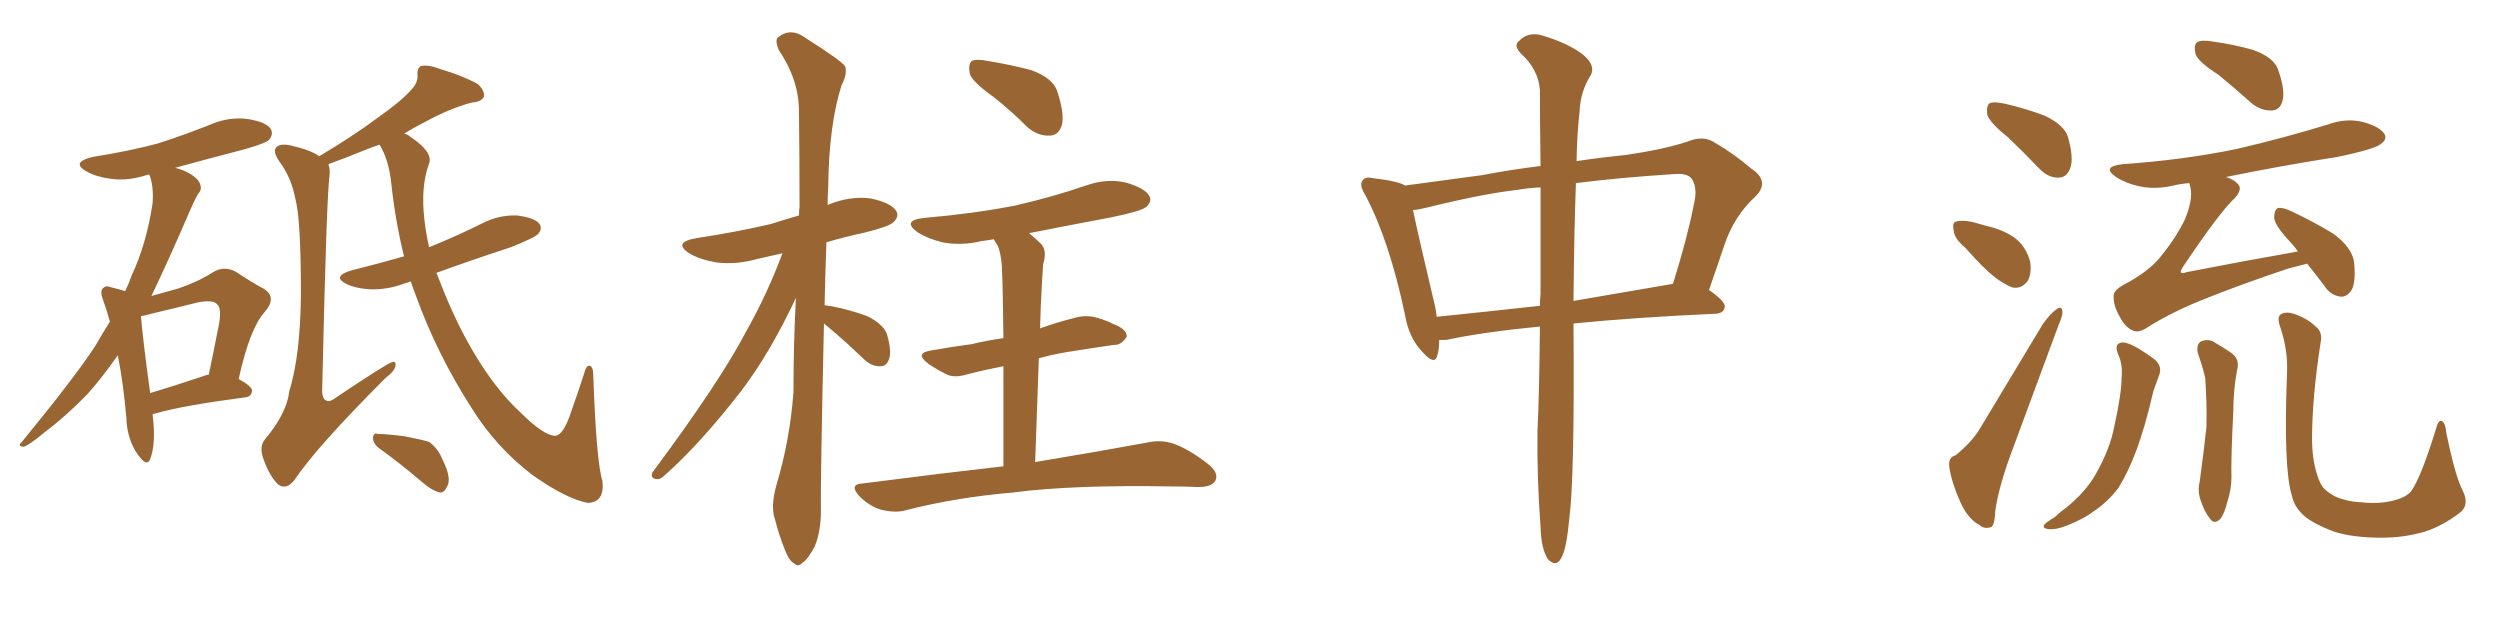 <svg xmlns="http://www.w3.org/2000/svg" xmlns:xlink="http://www.w3.org/1999/xlink" width="600" height="150"><path fill="#996633" padding="10" d="M36.62 99.46L36.62 99.46Q37.50 106.49 36.04 110.16L36.04 110.16Q35.30 112.21 33.11 109.13L33.11 109.13Q30.47 105.47 30.32 100.20L30.32 100.20Q29.59 91.85 28.27 85.25L28.27 85.25Q24.61 90.53 20.95 94.63L20.95 94.63Q15.82 99.90 10.40 104.00L10.40 104.00Q7.03 106.79 5.71 107.23L5.71 107.23Q4.10 107.08 5.13 106.20L5.13 106.20Q17.87 90.67 22.85 83.06L22.85 83.06Q24.61 79.98 26.37 77.20L26.37 77.20Q25.63 74.41 24.76 72.07L24.76 72.07Q23.88 69.73 24.76 69.14L24.76 69.14Q25.34 68.41 26.81 68.99L26.81 68.99Q28.71 69.43 30.03 69.87L30.03 69.87Q30.91 68.12 31.49 66.36L31.49 66.36Q35.16 58.59 36.62 48.78L36.62 48.78Q36.91 44.68 35.89 42.04L35.89 42.04Q35.74 41.89 35.74 41.89L35.74 41.89Q35.60 41.89 35.60 41.89L35.60 41.89Q30.76 43.51 26.66 42.92L26.66 42.92Q23.14 42.48 20.80 41.16L20.80 41.16Q16.85 38.96 22.27 37.65L22.27 37.65Q30.76 36.33 37.94 34.42L37.94 34.42Q44.68 32.23 50.54 29.88L50.54 29.88Q54.93 27.98 59.47 28.56L59.47 28.56Q64.01 29.30 65.04 31.05L65.04 31.05Q65.63 32.23 64.60 33.54L64.60 33.54Q63.72 34.42 58.45 35.89L58.45 35.89Q49.95 38.09 42.04 40.28L42.04 40.28Q43.95 40.72 45.70 41.75L45.70 41.75Q47.61 42.92 48.05 44.24L48.05 44.24Q48.49 45.56 47.61 46.44L47.61 46.44Q46.88 47.61 45.85 49.95L45.85 49.95Q40.43 62.55 36.33 71.04L36.33 71.04Q39.55 70.17 42.63 69.29L42.63 69.29Q47.46 67.68 51.12 65.33L51.12 65.33Q53.76 63.72 56.54 65.19L56.54 65.19Q60.50 67.82 63.28 69.29L63.28 69.29Q66.65 71.34 63.43 75L63.43 75Q59.91 78.96 57.28 90.97L57.28 90.97Q60.50 92.72 60.50 93.75L60.50 93.75Q60.35 95.21 58.89 95.36L58.89 95.36Q44.24 97.27 37.50 99.17L37.50 99.17Q36.77 99.32 36.62 99.46ZM48.93 90.23L48.93 90.23Q49.51 89.94 50.10 89.94L50.10 89.94Q51.27 84.38 52.15 79.83L52.15 79.83Q53.47 74.12 52.15 73.10L52.15 73.10Q51.42 71.92 47.75 72.51L47.75 72.51Q42.48 73.83 36.33 75.29L36.33 75.29Q34.86 75.73 33.84 75.88L33.84 75.88Q33.84 75.88 33.84 76.03L33.84 76.03Q34.28 81.45 36.04 94.34L36.04 94.34Q41.89 92.58 48.93 90.23ZM98.58 67.53L98.58 67.53Q97.85 67.82 97.27 67.97L97.27 67.97Q93.02 69.58 88.92 69.43L88.92 69.43Q85.69 69.29 83.35 68.26L83.35 68.26Q79.39 66.36 84.38 64.89L84.38 64.89Q90.82 63.28 96.97 61.52L96.97 61.52Q94.92 53.32 93.90 43.95L93.90 43.95Q93.31 38.38 91.11 34.72L91.11 34.72Q89.36 35.30 87.89 35.89L87.89 35.89Q82.47 38.09 78.81 39.40L78.81 39.40Q79.25 40.58 79.10 42.04L79.10 42.04Q78.37 46.88 77.34 93.02L77.34 93.02Q77.20 95.65 78.22 96.09L78.22 96.09Q78.81 96.53 79.83 95.95L79.83 95.95Q93.16 87.01 94.19 86.87L94.19 86.87Q95.07 86.72 94.92 87.60L94.92 87.60Q94.92 88.92 92.58 90.67L92.58 90.67Q75.88 107.37 70.61 115.28L70.61 115.28Q68.70 117.63 66.80 116.31L66.80 116.31Q64.75 114.40 63.28 110.30L63.28 110.30Q62.11 107.23 63.57 105.47L63.57 105.47Q68.85 99.17 69.43 93.90L69.43 93.90Q72.07 85.40 72.22 70.75L72.22 70.75Q72.22 52.59 70.90 47.75L70.90 47.75Q69.87 42.48 67.09 38.82L67.09 38.82Q65.33 36.33 66.36 35.30L66.36 35.30Q67.24 34.42 69.58 34.86L69.58 34.86Q74.71 36.04 76.61 37.50L76.61 37.50Q84.96 32.52 90.82 28.13L90.82 28.13Q96.24 24.32 98.58 21.68L98.58 21.68Q100.34 19.92 100.20 18.02L100.20 18.02Q100.05 16.41 101.07 15.82L101.07 15.82Q102.98 15.53 105.18 16.41L105.18 16.41Q111.47 18.31 114.70 20.21L114.70 20.21Q116.31 21.68 116.16 23.14L116.16 23.14Q115.58 24.46 113.23 24.61L113.23 24.61Q107.81 26.07 101.95 29.30L101.95 29.30Q99.32 30.62 96.97 32.08L96.97 32.08Q97.85 32.23 98.44 32.81L98.44 32.81Q104.00 36.47 102.98 39.26L102.98 39.26Q101.22 43.95 101.66 50.54L101.66 50.54Q101.95 54.79 102.98 59.33L102.98 59.33Q109.57 56.69 115.72 53.61L115.72 53.61Q119.68 51.56 124.07 51.71L124.07 51.71Q128.47 52.29 129.49 53.76L129.49 53.76Q130.22 54.79 129.20 56.10L129.20 56.10Q128.47 56.98 122.61 59.33L122.61 59.33Q113.23 62.40 104.74 65.48L104.74 65.48Q105.18 66.65 105.62 67.68L105.62 67.68Q109.28 77.20 113.82 84.81L113.82 84.81Q118.95 93.46 124.80 98.88L124.80 98.88Q130.37 104.44 133.15 104.59L133.15 104.59Q135.21 104.59 137.11 98.73L137.11 98.73Q138.72 94.19 140.19 89.65L140.19 89.65Q140.63 87.74 141.50 87.74L141.50 87.74Q142.38 88.04 142.38 89.94L142.38 89.94Q143.12 110.89 144.58 115.43L144.58 115.43Q145.17 120.56 141.06 120.70L141.06 120.70Q135.79 119.68 127.73 113.96L127.73 113.96Q119.09 107.37 113.23 98.00L113.23 98.00Q104.88 84.96 99.90 71.19L99.90 71.19Q99.17 69.29 98.58 67.53ZM91.11 107.67L91.11 107.67L91.11 107.67Q89.65 106.64 89.50 105.18L89.50 105.18Q89.65 103.71 90.67 104.15L90.67 104.15Q92.87 104.15 97.27 104.74L97.27 104.74Q101.07 105.47 102.98 106.05L102.98 106.05Q105.18 107.67 106.20 110.30L106.20 110.30Q108.54 114.99 107.23 116.89L107.23 116.89Q106.64 118.21 105.62 118.21L105.62 118.21Q103.71 117.77 101.51 115.87L101.51 115.87Q95.65 110.89 91.11 107.67ZM197.75 77.64L197.75 77.64Q196.88 116.75 197.02 122.61L197.02 122.61Q197.02 127.44 195.56 131.10L195.56 131.10Q193.80 134.33 192.77 134.91L192.77 134.91Q191.60 136.23 190.58 135.21L190.58 135.21Q189.40 134.62 188.38 131.98L188.38 131.98Q186.91 128.32 186.04 124.80L186.04 124.80Q184.86 121.73 186.33 116.46L186.33 116.46Q189.55 105.76 190.43 94.19L190.43 94.19Q190.43 82.47 191.02 71.48L191.02 71.48Q184.86 84.67 177.83 93.90L177.83 93.90Q168.31 106.20 159.81 113.82L159.81 113.82Q158.50 115.14 157.62 114.99L157.62 114.99Q156.01 114.84 156.59 113.38L156.59 113.38Q172.71 91.70 179.00 79.69L179.00 79.69Q184.13 70.61 187.79 60.79L187.79 60.79Q184.57 61.52 181.93 62.11L181.93 62.11Q176.81 63.57 171.97 62.99L171.97 62.99Q168.31 62.40 165.67 60.94L165.67 60.94Q161.13 58.15 167.29 57.13L167.29 57.13Q176.95 55.66 185.01 53.76L185.01 53.76Q188.23 52.73 191.75 51.71L191.75 51.71Q191.75 50.54 191.89 49.66L191.89 49.66Q191.89 37.35 191.75 26.66L191.75 26.66Q191.75 19.19 186.91 12.01L186.91 12.01Q185.89 9.52 186.77 8.94L186.77 8.94Q189.84 6.45 193.51 9.23L193.51 9.23Q201.86 14.50 202.88 15.97L202.88 15.97Q203.32 18.02 202.00 20.36L202.00 20.36Q198.93 30.03 198.78 44.68L198.78 44.68Q198.63 46.88 198.63 49.22L198.63 49.22Q198.78 49.07 198.93 49.07L198.93 49.07Q203.91 47.02 208.89 47.61L208.89 47.61Q213.72 48.63 215.04 50.54L215.04 50.54Q215.92 51.86 214.45 53.32L214.45 53.32Q213.43 54.35 207.57 55.81L207.57 55.81Q202.73 56.84 198.34 58.15L198.34 58.15Q198.05 66.06 197.90 73.24L197.90 73.24Q198.78 73.39 199.80 73.54L199.80 73.54Q204.20 74.41 208.15 75.88L208.15 75.88Q211.96 77.78 212.84 80.13L212.84 80.13Q214.01 84.08 213.43 85.99L213.43 85.99Q212.84 87.89 211.38 87.89L211.38 87.89Q209.33 88.04 207.42 86.28L207.42 86.28Q203.76 82.76 200.54 79.98L200.54 79.98Q198.78 78.52 197.75 77.64ZM238.48 23.29L238.48 23.29Q233.35 19.63 232.76 17.72L232.76 17.72Q232.32 15.53 233.20 14.65L233.20 14.65Q234.38 14.06 237.16 14.65L237.16 14.65Q242.58 15.53 247.56 16.85L247.56 16.85Q252.69 18.75 253.71 21.83L253.71 21.83Q255.47 27.10 254.88 29.88L254.88 29.88Q254.15 32.37 252.25 32.52L252.25 32.52Q249.32 32.81 246.68 30.62L246.68 30.62Q242.58 26.51 238.48 23.29ZM240.82 111.91L240.82 111.91L240.82 111.91Q240.82 97.56 240.82 87.89L240.82 87.89Q236.28 88.77 232.32 89.79L232.32 89.79Q228.96 90.82 227.05 89.79L227.05 89.79Q224.71 88.62 222.80 87.30L222.80 87.30Q219.29 84.67 223.68 84.08L223.68 84.08Q228.52 83.20 233.06 82.62L233.06 82.62Q236.72 81.74 240.82 81.15L240.82 81.15Q240.67 68.55 240.53 66.21L240.53 66.21Q240.53 61.82 239.50 59.03L239.50 59.03Q239.06 58.30 238.48 57.42L238.48 57.42Q236.87 57.71 235.55 57.86L235.55 57.86Q230.71 59.03 226.17 58.15L226.17 58.15Q222.66 57.28 220.31 55.81L220.31 55.81Q216.21 52.88 221.92 52.29L221.92 52.29Q233.64 51.27 243.46 49.37L243.46 49.37Q252.54 47.31 260.60 44.53L260.60 44.53Q265.58 42.77 270.12 43.80L270.12 43.80Q274.80 45.12 275.83 47.02L275.83 47.02Q276.56 48.34 275.10 49.66L275.10 49.66Q273.93 50.68 266.75 52.15L266.75 52.15Q256.64 54.05 246.97 55.96L246.97 55.96Q248.44 57.13 249.90 58.59L249.90 58.59Q251.37 60.21 250.34 63.43L250.34 63.43Q250.20 65.48 250.05 68.26L250.05 68.26Q249.76 73.39 249.61 78.81L249.61 78.81Q253.71 77.34 257.81 76.32L257.81 76.32Q260.74 75.44 263.53 76.32L263.53 76.32Q265.87 77.05 266.89 77.64L266.89 77.64Q270.56 78.96 270.41 80.86L270.41 80.86Q268.95 82.91 267.48 82.76L267.48 82.76Q262.21 83.50 255.91 84.52L255.91 84.52Q252.39 85.11 249.32 85.99L249.32 85.99Q248.88 97.56 248.44 110.89L248.44 110.89Q265.14 108.11 275.39 106.20L275.39 106.20Q278.61 105.47 281.69 106.49L281.69 106.49Q285.35 107.81 289.89 111.33L289.89 111.33Q292.68 113.53 291.65 115.43L291.65 115.43Q290.77 116.89 287.55 116.89L287.55 116.89Q284.62 116.75 281.40 116.75L281.40 116.75Q257.52 116.31 243.02 118.21L243.02 118.21Q229.39 119.38 217.38 122.46L217.38 122.46Q214.89 123.19 211.38 122.31L211.38 122.31Q208.59 121.44 206.25 119.09L206.25 119.09Q203.61 116.16 207.13 116.02L207.13 116.02Q225.29 113.67 240.82 111.91ZM369.58 78.37L369.58 78.37Q355.96 79.69 347.02 81.59L347.02 81.59Q346.00 81.59 345.41 81.59L345.41 81.59Q345.41 83.79 344.97 85.25L344.97 85.25Q344.38 87.89 341.31 84.38L341.31 84.38Q338.09 81.01 337.21 75.59L337.21 75.59Q333.40 57.57 327.69 46.88L327.69 46.88Q326.07 44.24 327.10 43.21L327.10 43.21Q327.69 42.33 329.59 42.77L329.59 42.77Q335.74 43.51 337.21 44.53L337.21 44.53Q344.97 43.51 355.66 42.04L355.66 42.04Q362.55 40.72 369.73 39.84L369.73 39.84Q369.58 28.71 369.58 21.53L369.58 21.53Q369.14 16.55 365.04 12.89L365.04 12.89Q363.13 10.84 364.60 9.81L364.60 9.81Q366.50 7.76 369.58 8.35L369.58 8.35Q376.17 10.25 379.83 13.04L379.83 13.04Q382.91 15.53 381.88 17.87L381.88 17.87Q379.25 21.97 379.10 26.81L379.10 26.81Q378.52 31.64 378.37 38.67L378.37 38.67Q384.23 37.79 390.09 37.21L390.09 37.21Q399.17 35.89 405.03 33.98L405.03 33.98Q408.84 32.37 411.62 34.28L411.62 34.28Q416.16 36.91 420.26 40.43L420.26 40.43Q424.95 43.51 421.29 47.17L421.29 47.17Q416.16 51.86 413.82 58.89L413.82 58.89Q412.06 64.16 410.16 69.58L410.16 69.58Q414.11 72.36 413.96 73.68L413.96 73.68Q413.67 75.15 411.91 75.29L411.91 75.29Q392.29 76.17 377.64 77.64L377.64 77.64Q377.64 77.93 377.64 78.08L377.64 78.08Q377.93 114.84 376.61 124.66L376.61 124.66Q376.03 130.96 375 133.30L375 133.30Q373.68 136.52 371.48 134.18L371.48 134.18Q369.87 131.69 369.73 126.42L369.73 126.42Q368.85 114.55 368.99 103.56L368.99 103.56Q369.43 94.63 369.58 78.37ZM369.73 70.46L369.73 70.46Q369.73 56.10 369.73 44.97L369.73 44.97Q366.65 45.12 364.31 45.56L364.31 45.56Q356.10 46.44 341.89 49.95L341.89 49.95Q340.14 50.39 339.11 50.39L339.11 50.39Q340.43 56.69 344.38 73.39L344.38 73.39Q344.68 74.71 344.82 76.03L344.82 76.03Q356.40 74.85 369.58 73.39L369.58 73.39Q369.58 71.92 369.73 70.46ZM378.22 43.95L378.22 43.95L378.22 43.95Q377.78 55.81 377.64 72.22L377.64 72.22Q388.77 70.31 401.51 68.12L401.51 68.12Q405.03 56.84 406.49 49.22L406.49 49.22Q407.52 45.26 406.05 42.92L406.05 42.92Q405.03 41.60 402.25 41.75L402.25 41.75Q388.48 42.63 378.22 43.95ZM481.93 32.96L481.93 32.96Q477.54 29.44 476.95 27.54L476.95 27.54Q476.66 25.34 477.54 24.76L477.54 24.76Q478.56 24.32 481.20 24.90L481.20 24.90Q486.33 26.07 490.87 27.83L490.87 27.83Q495.41 30.03 496.29 32.81L496.29 32.81Q497.75 37.94 496.88 40.28L496.88 40.28Q496.14 42.48 494.24 42.63L494.24 42.63Q491.60 42.77 489.40 40.43L489.40 40.43Q485.60 36.47 481.93 32.96ZM471.68 59.47L471.68 59.47Q469.04 57.28 468.90 55.37L468.90 55.37Q468.46 53.32 469.48 53.17L469.48 53.17Q470.95 52.73 473.58 53.32L473.58 53.32Q475.20 53.76 476.66 54.20L476.66 54.20Q480.62 55.08 483.40 56.98L483.40 56.98Q486.18 59.03 487.21 62.70L487.21 62.70Q487.65 65.33 486.77 67.24L486.77 67.24Q485.30 69.43 482.96 68.99L482.96 68.99Q481.05 68.26 478.71 66.50L478.71 66.50Q476.07 64.45 471.68 59.47ZM532.32 17.87L532.32 17.87Q527.49 14.79 526.90 12.89L526.90 12.89Q526.46 10.69 527.34 10.11L527.34 10.11Q528.37 9.52 531.01 9.96L531.01 9.96Q536.28 10.69 540.82 12.01L540.82 12.01Q545.65 13.77 546.68 16.55L546.68 16.55Q548.44 21.39 547.85 24.02L547.85 24.02Q547.27 26.37 545.36 26.51L545.36 26.51Q542.72 26.66 540.38 24.76L540.38 24.76Q536.28 21.09 532.32 17.87ZM469.34 109.28L469.34 109.28Q473.29 106.05 475.20 102.83L475.20 102.83Q482.23 91.11 490.28 77.78L490.28 77.78Q492.04 75.29 493.51 74.27L493.51 74.27Q494.82 73.24 494.97 74.71L494.97 74.71Q495.12 75.59 494.09 77.93L494.09 77.93Q488.96 91.70 483.25 107.23L483.25 107.23Q479.74 116.46 478.86 122.61L478.86 122.61Q478.71 126.42 477.69 126.56L477.69 126.56Q476.07 127.00 475.05 125.98L475.05 125.98Q472.41 124.66 470.51 120.56L470.51 120.56Q468.46 116.02 467.87 112.35L467.87 112.35Q467.43 109.72 469.34 109.28ZM553.71 63.28L553.71 63.28Q551.51 63.87 549.17 64.45L549.17 64.45Q537.74 68.26 527.93 72.22L527.93 72.22Q520.46 75.29 514.75 78.96L514.75 78.96Q513.13 79.83 512.11 79.39L512.11 79.39Q510.21 78.81 508.74 76.03L508.74 76.03Q507.13 73.24 507.28 70.90L507.28 70.90Q507.28 69.43 510.94 67.68L510.94 67.68Q515.77 64.89 518.12 62.11L518.12 62.11Q522.07 57.42 524.41 52.59L524.41 52.59Q526.32 47.90 525.73 45.12L525.73 45.12Q525.59 44.38 525.44 43.95L525.44 43.95Q523.39 44.09 521.63 44.53L521.63 44.53Q517.24 45.56 513.28 44.68L513.28 44.68Q510.06 43.95 507.86 42.48L507.86 42.48Q504.20 39.99 509.47 39.40L509.47 39.40Q524.12 38.38 536.87 35.74L536.87 35.74Q548.14 33.11 558.69 29.88L558.69 29.88Q563.09 28.27 567.19 29.30L567.19 29.30Q571.29 30.47 572.31 32.23L572.31 32.23Q572.90 33.40 571.58 34.42L571.58 34.42Q570.26 35.74 561.04 37.65L561.04 37.65Q547.12 39.84 534.23 42.48L534.23 42.48Q536.13 43.07 537.01 44.09L537.01 44.09Q538.33 45.26 536.43 47.46L536.43 47.46Q532.76 50.83 523.83 64.16L523.83 64.16Q523.24 65.19 523.39 65.33L523.39 65.33Q523.68 65.77 524.71 65.33L524.71 65.33Q538.18 62.70 551.51 60.35L551.51 60.35Q550.34 58.74 549.32 57.71L549.32 57.71Q545.95 54.05 545.80 52.29L545.80 52.29Q545.80 50.39 546.68 49.95L546.68 49.95Q547.71 49.66 549.90 50.68L549.90 50.68Q555.47 53.32 560.01 56.10L560.01 56.10Q564.55 59.47 564.99 62.99L564.99 62.99Q565.43 67.68 564.40 69.58L564.40 69.58Q563.23 71.34 561.77 71.19L561.77 71.19Q559.28 70.90 557.81 68.55L557.81 68.55Q555.62 65.63 553.71 63.28ZM508.45 85.25L508.45 85.25Q507.13 82.32 509.47 82.18L509.47 82.18Q511.52 82.18 516.94 86.13L516.94 86.13Q519.14 87.89 518.12 90.23L518.12 90.23Q517.68 91.55 516.80 93.90L516.80 93.90Q514.75 102.83 512.55 108.54L512.55 108.54Q510.64 113.53 508.45 117.04L508.45 117.04Q505.96 120.41 502.44 122.75L502.44 122.75Q500.10 124.51 496.44 125.98L496.44 125.98Q493.65 127.15 491.75 127.00L491.75 127.00Q490.14 126.86 490.58 125.98L490.58 125.98Q491.02 125.39 493.21 124.07L493.21 124.07Q494.38 122.90 495.85 121.88L495.85 121.88Q500.54 118.07 502.88 113.96L502.88 113.96Q506.40 107.81 507.42 102.39L507.42 102.39Q509.18 94.48 509.18 90.53L509.18 90.53Q509.47 87.60 508.45 85.25ZM527.49 84.81L527.49 84.81Q527.05 82.91 528.08 82.03L528.08 82.03Q529.54 81.30 531.01 81.88L531.01 81.88Q533.06 83.06 535.25 84.52L535.25 84.52Q537.74 86.13 536.87 88.92L536.87 88.92Q535.99 93.90 535.99 98.73L535.99 98.73Q535.40 110.60 535.55 114.55L535.55 114.55Q535.55 117.48 534.52 120.56L534.52 120.56Q533.94 123.05 532.91 124.51L532.91 124.51Q531.45 125.98 530.42 124.51L530.42 124.51Q529.10 122.90 528.22 120.26L528.22 120.26Q527.34 117.92 527.93 115.58L527.93 115.58Q528.96 107.96 529.54 102.54L529.54 102.54Q529.69 96.97 529.25 90.67L529.25 90.67Q528.52 87.60 527.49 84.81ZM591.06 117.77L591.06 117.77L591.06 117.77Q592.82 121.29 590.19 123.19L590.19 123.19Q586.08 126.27 581.98 127.59L581.98 127.59Q577.00 129.05 571.58 129.05L571.58 129.05Q564.70 129.05 560.16 127.59L560.16 127.59Q555.47 125.83 553.13 123.93L553.13 123.93Q550.63 121.73 550.05 118.95L550.05 118.95Q548.00 112.50 548.88 89.50L548.88 89.50Q549.17 84.23 547.27 78.52L547.27 78.52Q546.39 76.03 547.41 75.44L547.41 75.44Q548.58 74.71 550.49 75.29L550.49 75.29Q553.86 76.46 555.76 78.37L555.76 78.37Q557.52 79.69 556.93 82.32L556.93 82.32Q554.88 95.51 554.88 105.76L554.88 105.76Q555.03 112.06 556.93 116.02L556.93 116.02Q557.67 117.63 560.30 119.09L560.30 119.09Q563.23 120.41 566.89 120.56L566.89 120.56Q571.00 121.00 574.51 120.12L574.51 120.12Q577.73 119.24 578.76 117.77L578.76 117.77Q581.10 114.40 584.62 102.98L584.62 102.98Q585.21 100.63 586.08 101.07L586.08 101.07Q586.96 101.66 587.11 103.86L587.11 103.86Q589.31 114.55 591.06 117.77Z"/></svg>